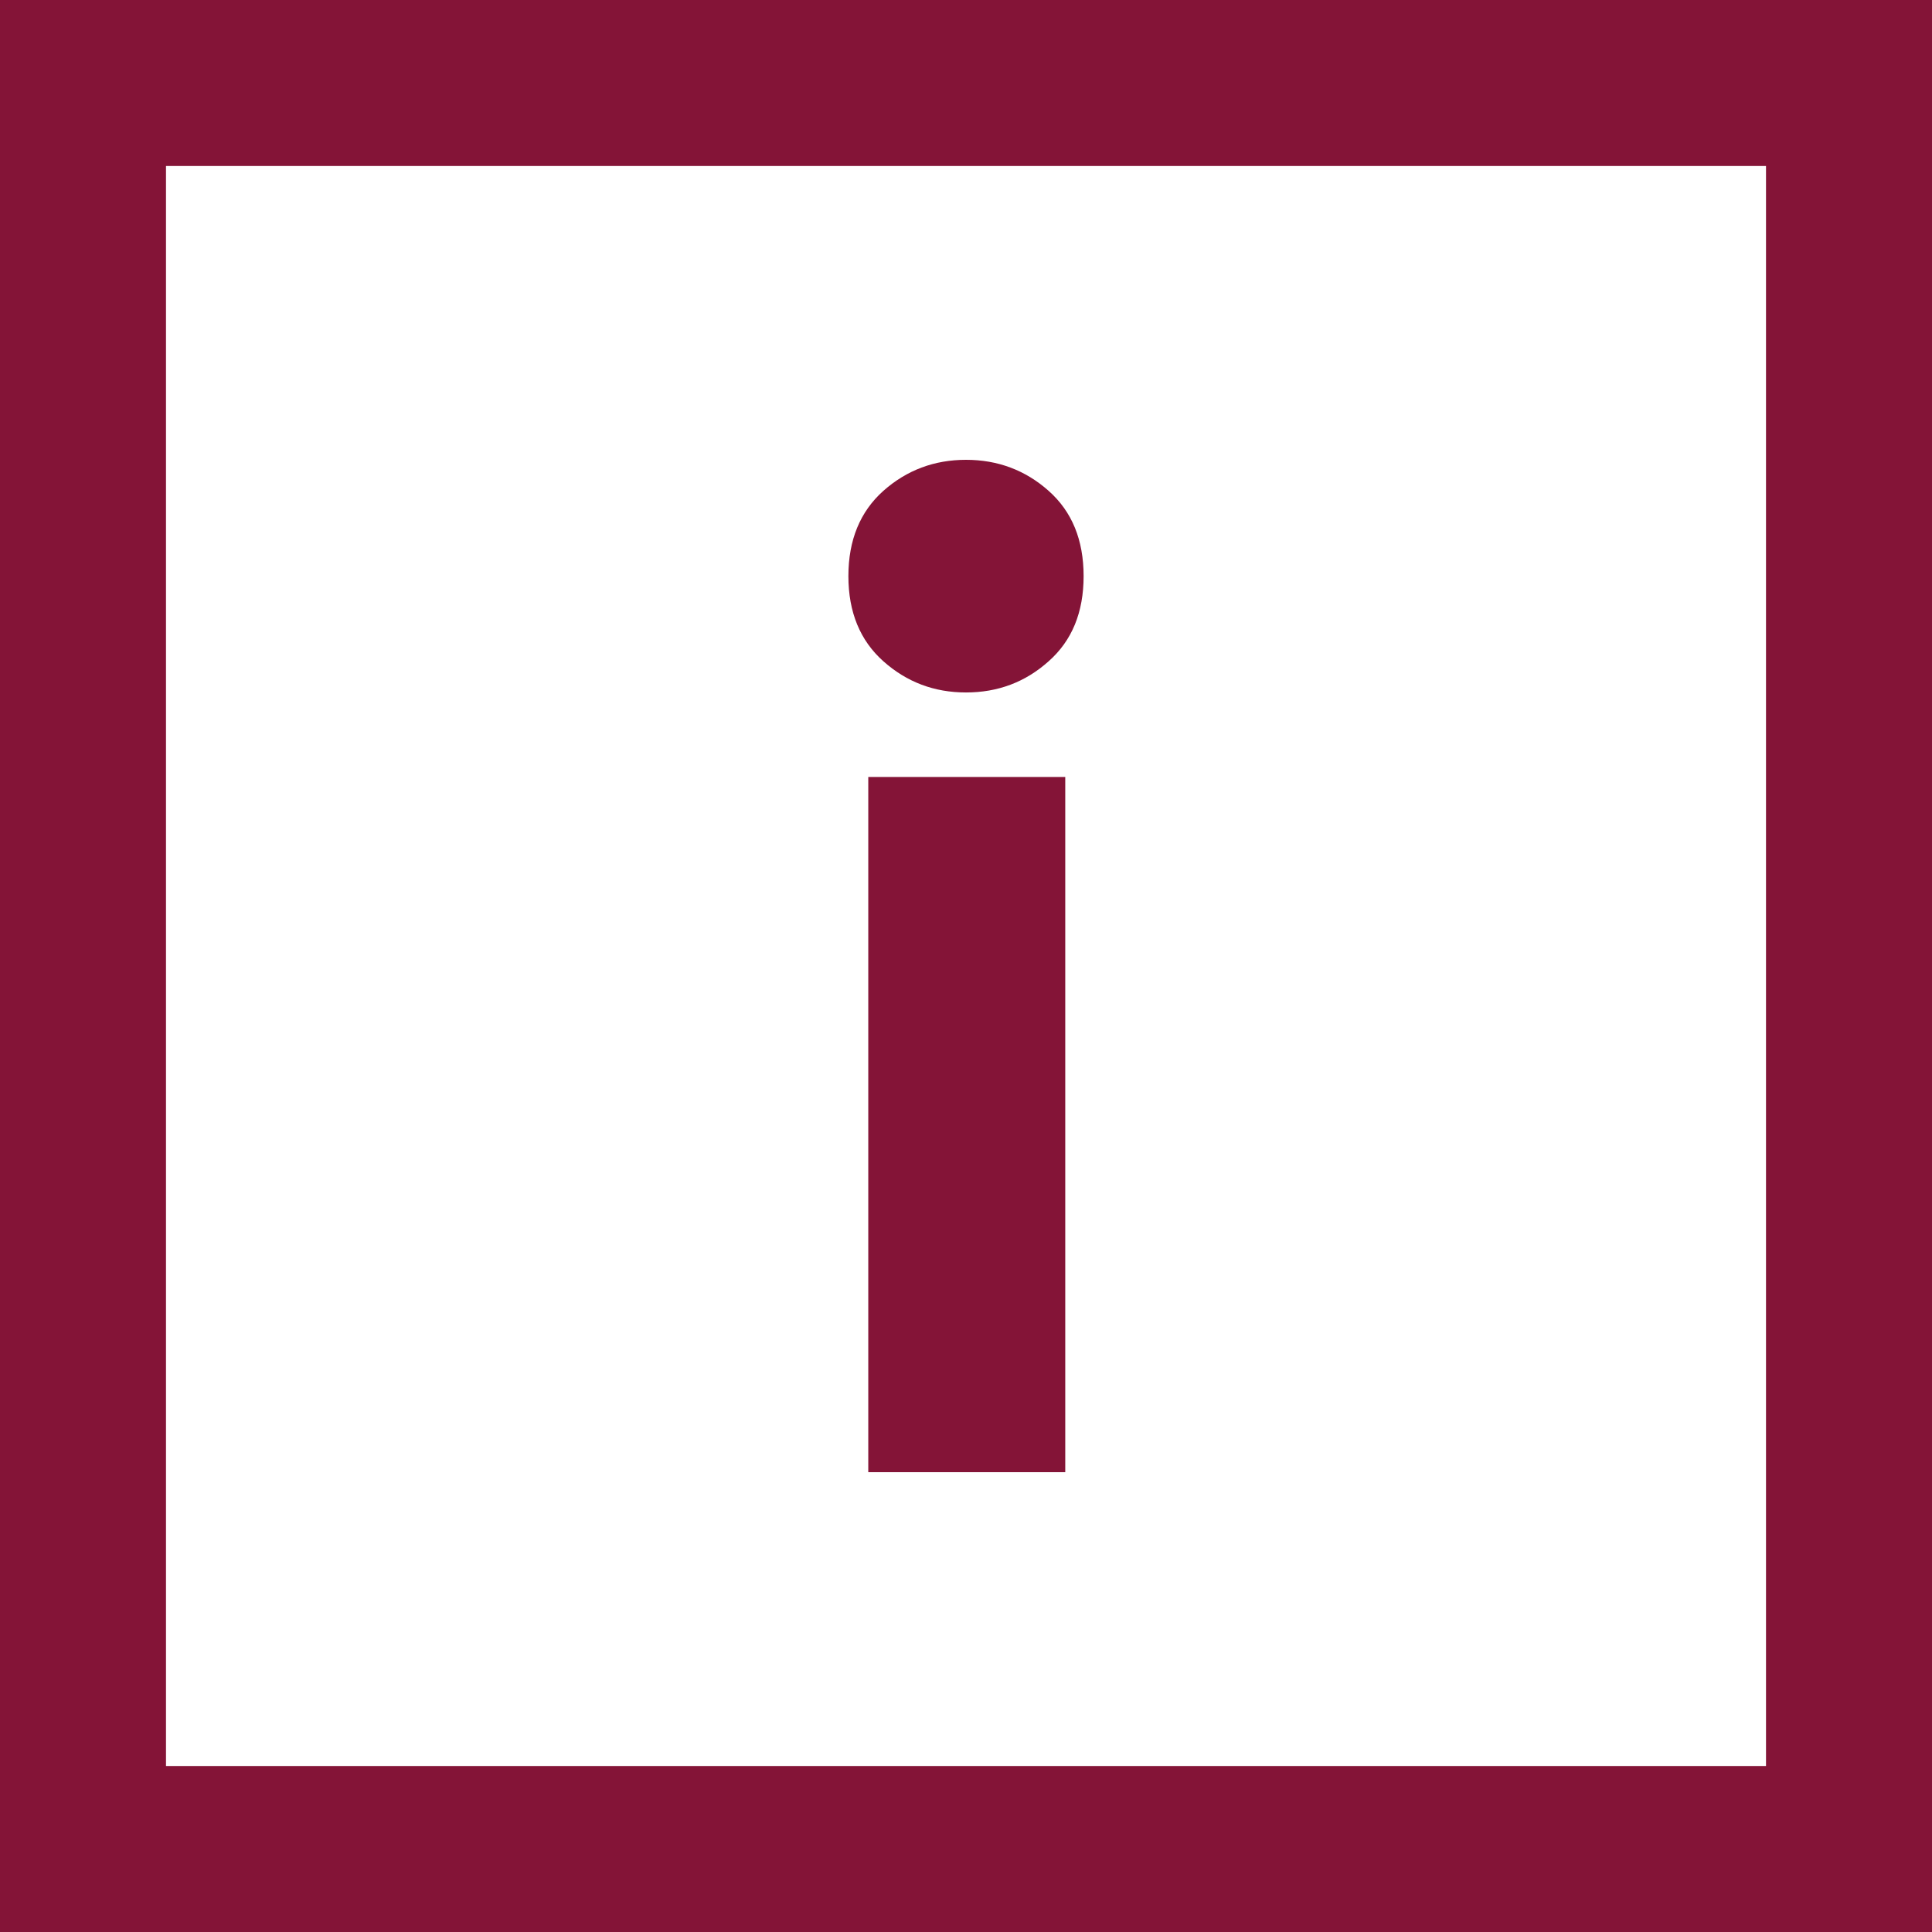 <svg width="24" height="24" viewBox="0 0 24 24" fill="none" xmlns="http://www.w3.org/2000/svg">
<g clip-path="url(#clip0_1273_2705)">
<path fill-rule="evenodd" clip-rule="evenodd" d="M21.938 21.938L21.938 2.062L2.062 2.062L2.062 21.938L21.938 21.938ZM24 0L0 -1.4687e-06L-7.49338e-07 24L24 24L24 0Z" fill="#841437"/>
<path d="M13.461 7.157C13.461 7.606 13.317 7.958 13.026 8.215C12.737 8.474 12.395 8.602 12 8.602C11.605 8.602 11.264 8.473 10.974 8.215C10.685 7.958 10.539 7.605 10.539 7.157C10.539 6.708 10.685 6.355 10.974 6.097C11.264 5.84 11.607 5.712 12 5.712C12.393 5.712 12.737 5.84 13.026 6.097C13.317 6.355 13.461 6.708 13.461 7.157ZM13.233 18.288H10.786V9.652H13.233V18.288Z" fill="#841437"/>
</g>
<defs>
<clipPath id="clip0_1273_2705">
<rect width="24" height="24" fill="white"/>
</clipPath>
</defs>
</svg>
